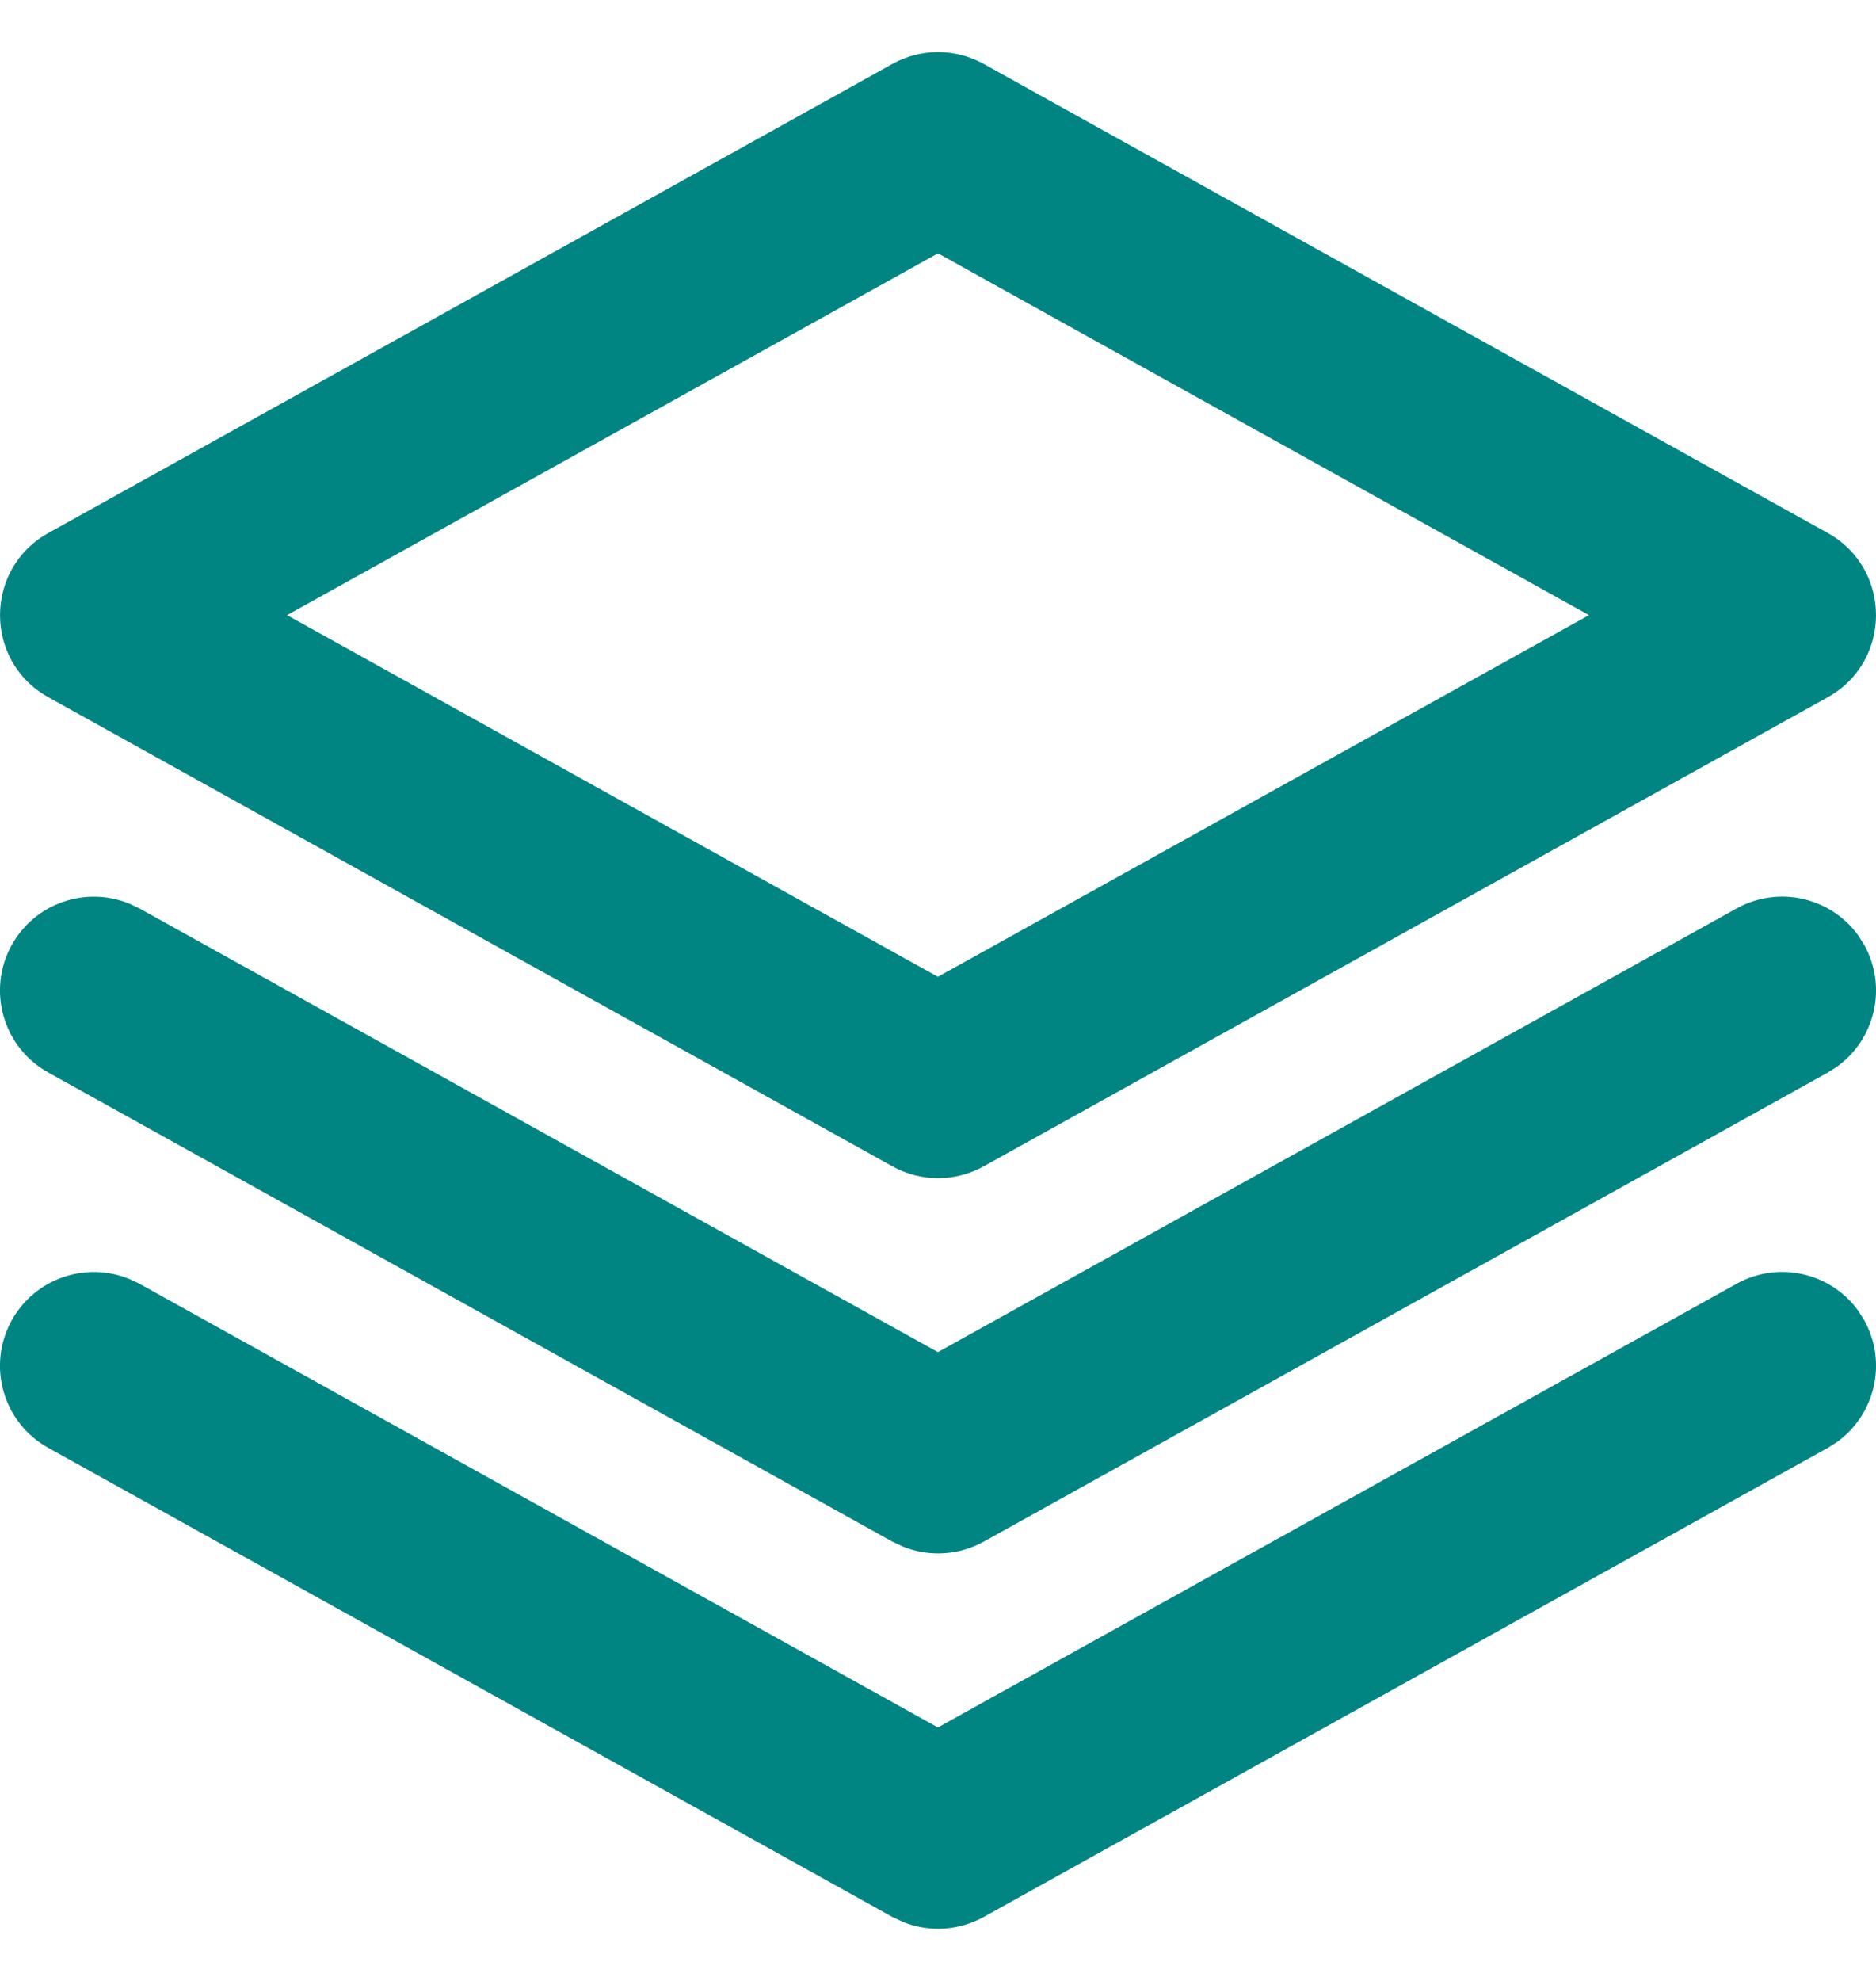 <svg width="18" height="19" viewBox="0 0 18 19" fill="none" xmlns="http://www.w3.org/2000/svg">
<path d="M17.831 12.574L17.887 12.663C18.111 13.066 17.992 13.568 17.626 13.831L17.538 13.887L9.438 18.387C9.199 18.519 8.916 18.535 8.668 18.436L8.563 18.387L0.463 13.887C0.028 13.646 -0.128 13.097 0.113 12.663C0.338 12.26 0.826 12.096 1.243 12.268L1.338 12.313L8.999 16.569L16.663 12.313C17.066 12.089 17.568 12.208 17.831 12.574ZM17.831 8.974L17.887 9.063C18.111 9.466 17.992 9.968 17.626 10.231L17.538 10.287L9.438 14.787C9.199 14.919 8.916 14.935 8.668 14.836L8.563 14.787L0.463 10.287C0.028 10.046 -0.128 9.497 0.113 9.063C0.338 8.66 0.826 8.496 1.243 8.668L1.338 8.713L8.999 12.969L16.663 8.713C17.066 8.489 17.568 8.608 17.831 8.974ZM8.563 0.613C8.835 0.462 9.165 0.462 9.438 0.613L17.538 5.113C18.154 5.456 18.154 6.344 17.538 6.687L9.438 11.187C9.165 11.338 8.835 11.338 8.563 11.187L0.463 6.687C-0.154 6.344 -0.154 5.457 0.463 5.113L8.563 0.613ZM9 2.43L2.754 5.9L8.999 9.369L15.246 5.9L9 2.43Z" fill="#008582"/>
</svg>
